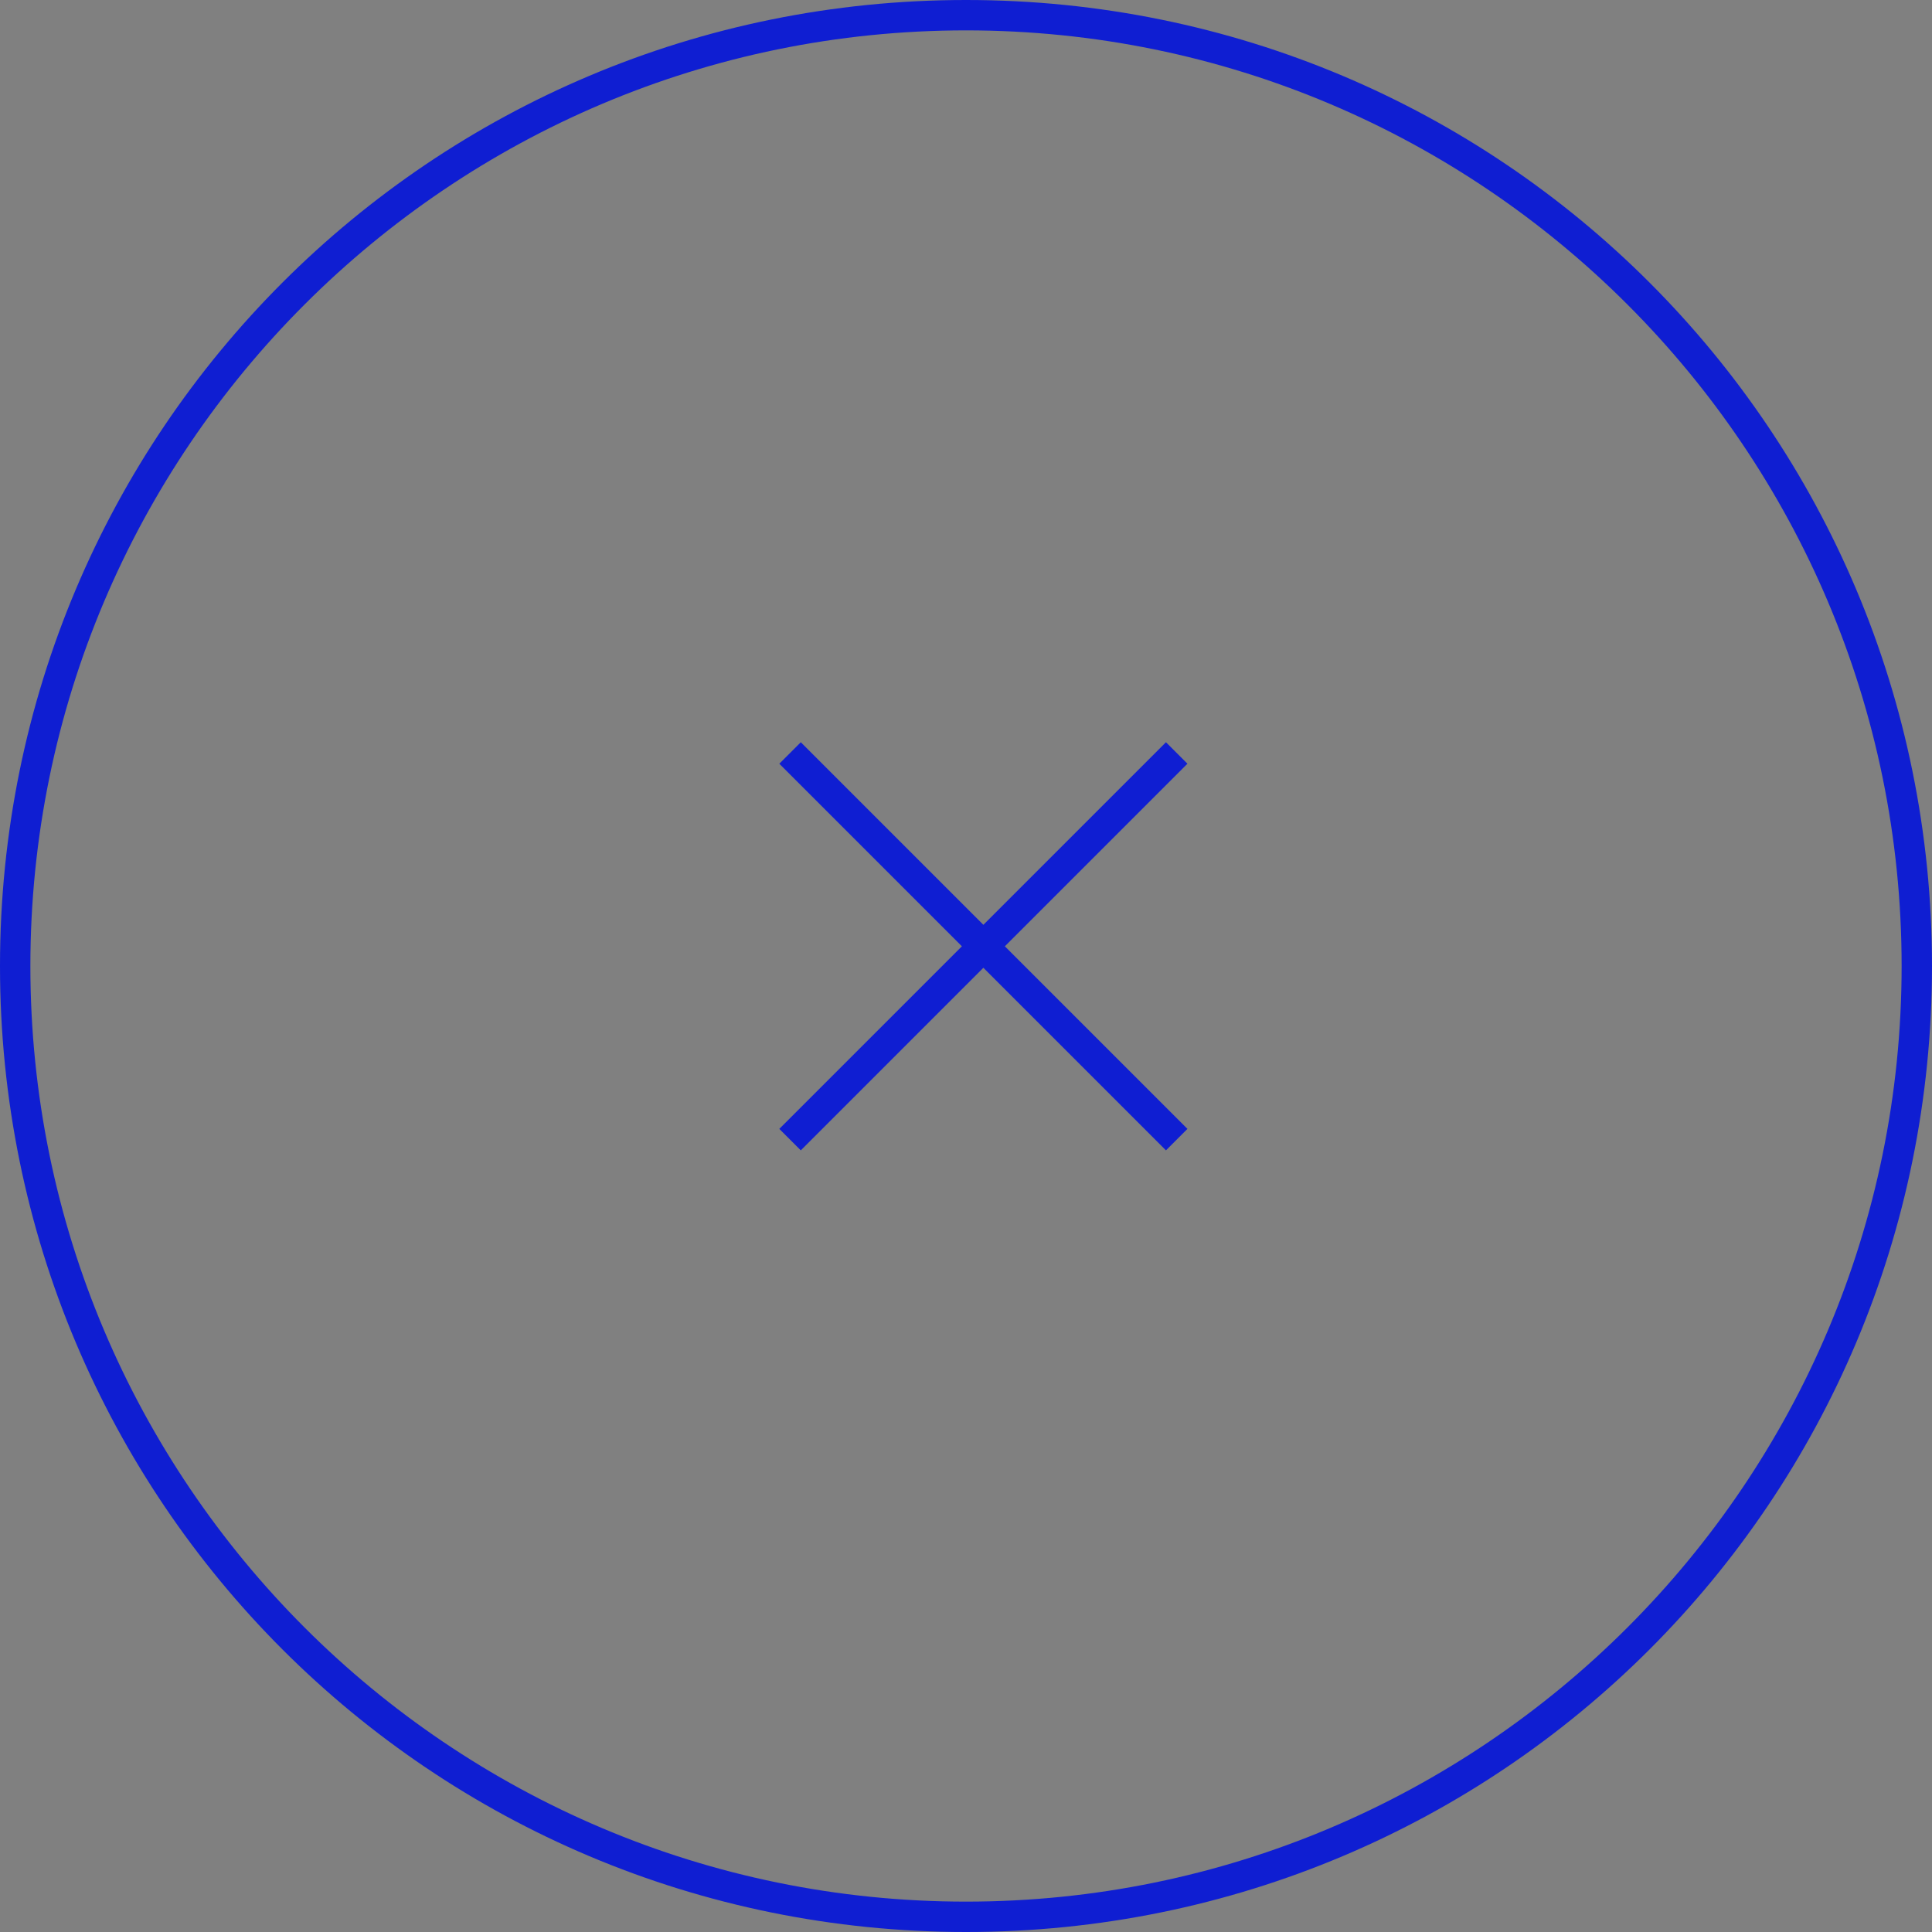 <?xml version="1.0" encoding="UTF-8"?>
<svg id="_レイヤー_2" xmlns="http://www.w3.org/2000/svg" version="1.1" viewBox="0 0 63.6 63.6">
  <rect x="0" y="0" width="63.6" height="63.6" fill="#808080" stroke="none"/>
  <!-- Generator: Adobe Illustrator 29.0.1, SVG Export Plug-In . SVG Version: 2.1.0 Build 192)  -->
  <defs>
    <style>
      .st0 {
        fill: #0f1ed2;
      }

      .st1 {
        fill: #fff;
      }
    </style>
  </defs>
  <g id="_デザイン">
    <g>
      <g>
        <path class="st1" d="M237.6,92c.6-1.1,1.5-1.9,2.5-2.5,1.1-.6,2.2-.9,3.5-.9s2.8.4,4,1.1c1.1.7,2,1.8,2.5,3.1h-2.2c-.4-.8-.9-1.5-1.7-1.9s-1.6-.7-2.6-.7-1.8.2-2.6.7-1.4,1.1-1.8,1.9-.7,1.8-.7,2.9.2,2.1.7,2.9,1,1.5,1.8,1.9,1.7.7,2.6.7,1.9-.2,2.6-.7c.7-.4,1.3-1.1,1.7-1.9h2.2c-.5,1.3-1.3,2.4-2.5,3.1-1.1.7-2.5,1.1-4,1.1s-2.5-.3-3.5-.9c-1.1-.6-1.9-1.4-2.5-2.5s-.9-2.3-.9-3.7.3-2.6.9-3.7Z"/>
        <path class="st1" d="M255.1,101.1h4.9v1.5h-6.7v-13.9h1.8v12.5Z"/>
        <path class="st1" d="M264.6,101.8c-1.1-.6-1.9-1.4-2.5-2.5-.6-1.1-.9-2.3-.9-3.7s.3-2.6.9-3.7,1.5-1.9,2.5-2.5,2.2-.9,3.5-.9,2.5.3,3.6.9,1.9,1.5,2.5,2.5c.6,1.1.9,2.3.9,3.7s-.3,2.6-.9,3.7c-.6,1.1-1.4,1.9-2.5,2.5s-2.2.9-3.6.9-2.5-.3-3.5-.9ZM270.8,100.5c.8-.4,1.4-1.1,1.8-1.9s.7-1.8.7-2.9-.2-2.1-.7-2.9c-.4-.8-1.1-1.5-1.8-1.9s-1.7-.7-2.6-.7-1.9.2-2.6.7-1.4,1.1-1.8,1.9c-.4.8-.7,1.8-.7,2.9s.2,2.1.7,2.9,1.1,1.5,1.8,1.9c.8.4,1.7.7,2.6.7s1.8-.2,2.6-.7h0Z"/>
        <path class="st1" d="M280,102.3c-.7-.3-1.3-.8-1.7-1.4-.4-.6-.6-1.2-.6-2h1.9c0,.6.3,1.2.8,1.6s1.2.7,2.1.7,1.6-.2,2.1-.6c.5-.4.8-1,.8-1.7s-.2-1-.4-1.3-.7-.6-1.1-.8c-.4-.2-1-.4-1.8-.6-.9-.2-1.7-.5-2.2-.7-.6-.2-1-.6-1.4-1.1s-.6-1.2-.6-2.1.2-1.4.6-2,.9-1,1.6-1.4c.7-.3,1.5-.5,2.4-.5,1.3,0,2.4.3,3.2,1s1.3,1.5,1.4,2.6h-2c0-.5-.3-1-.8-1.4-.5-.4-1.2-.6-2-.6s-1.4.2-1.9.6c-.5.4-.7.9-.7,1.7s.1.9.4,1.2.6.6,1.1.7,1,.4,1.8.6c.9.2,1.7.5,2.2.8s1,.6,1.4,1.1.6,1.2.6,2.1-.2,1.3-.5,1.9-.9,1.1-1.6,1.5-1.5.6-2.5.6-1.7-.2-2.5-.5h0Z"/>
        <path class="st1" d="M292.4,90.1v4.7h5.1v1.5h-5.1v4.8h5.7v1.5h-7.5v-14h7.5v1.5h-5.7Z"/>
      </g>
      <path class="st1" d="M214.8,91.7v3.2h-32.7v-3.2s32.7,0,32.7,0Z"/>
    </g>
  </g>
  <g>
    <path class="st0" d="M31.8,1c17,0,30.8,13.8,30.8,30.8s-13.8,30.8-30.8,30.8S1,48.8,1,31.8,14.8,1,31.8,1M31.8,0C14.2,0,0,14.2,0,31.8s14.2,31.8,31.8,31.8,31.8-14.2,31.8-31.8S49.4,0,31.8,0h0Z"/>
    <g>
      <rect class="st0" x="23.4" y="30.7" width="18" height="1" transform="translate(-12.6 32) rotate(-45)"/>
      <rect class="st0" x="31.9" y="22.2" width="1" height="18" transform="translate(-12.6 32) rotate(-45)"/>
    </g>
  </g>
</svg>